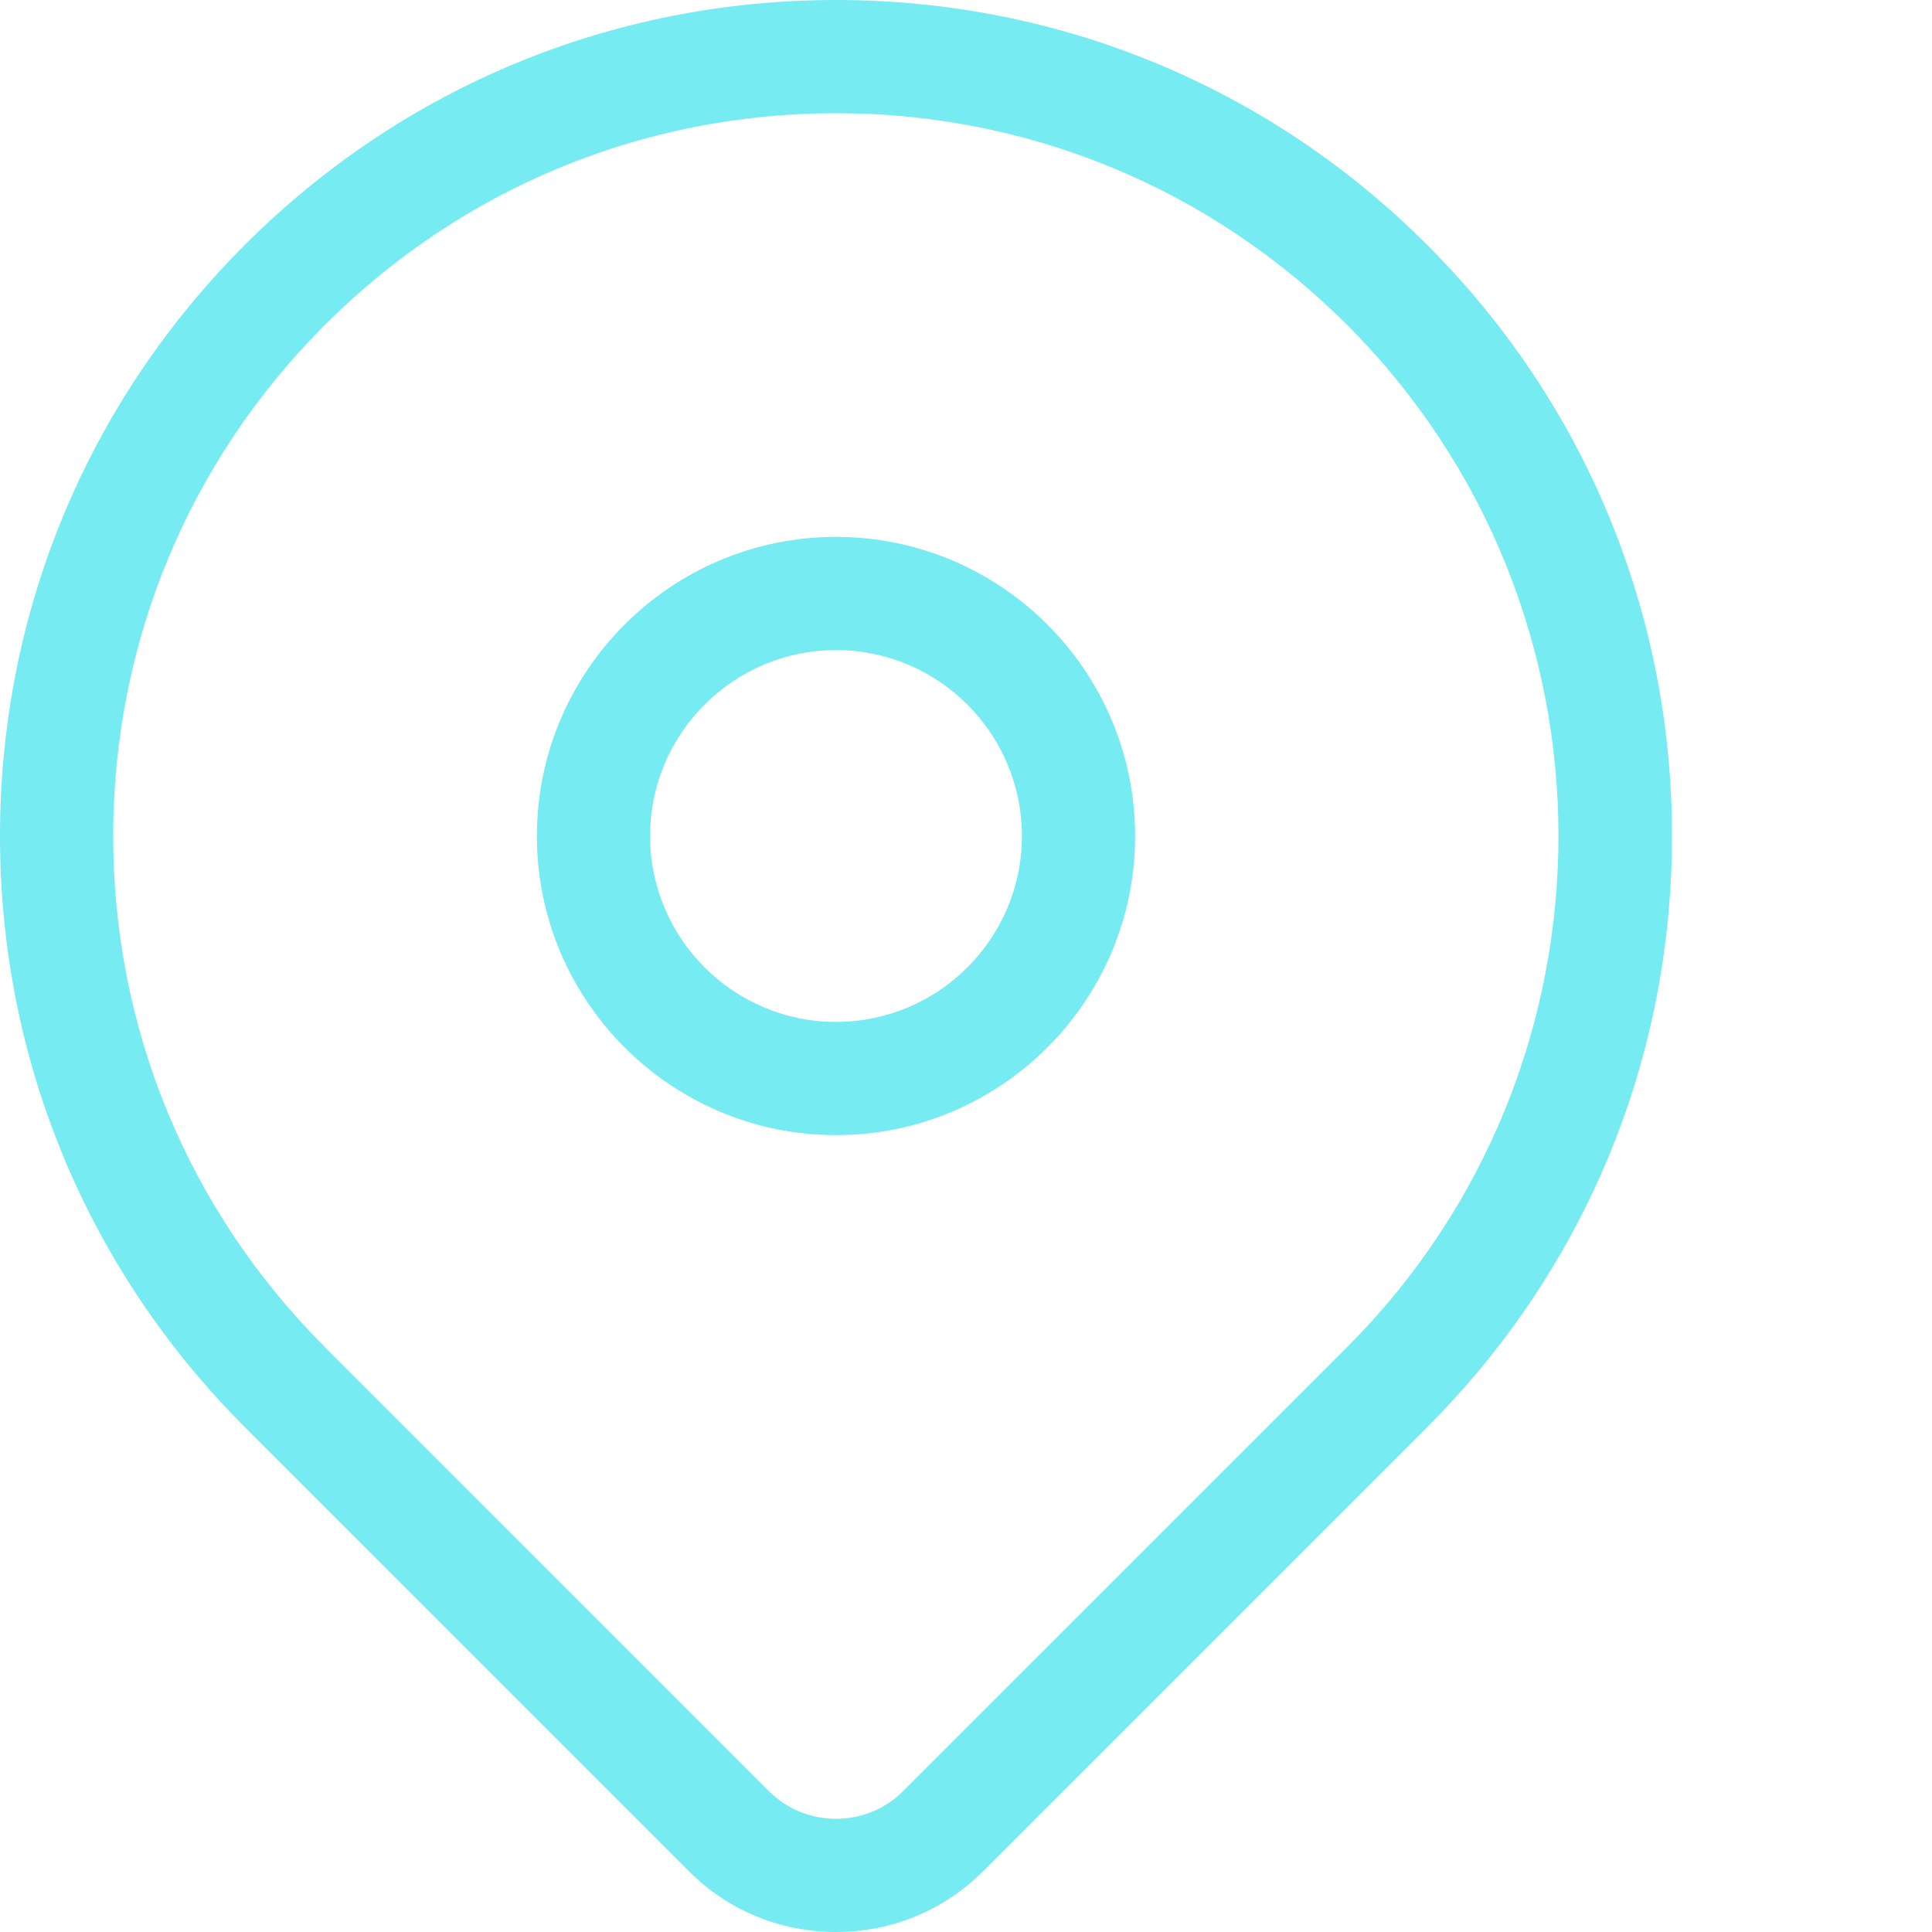<?xml version="1.0"?>
<svg xmlns="http://www.w3.org/2000/svg" xmlns:xlink="http://www.w3.org/1999/xlink" xmlns:svgjs="http://svgjs.com/svgjs" version="1.1" width="512" height="512" x="0" y="0" viewBox="0 0 512 512" style="enable-background:new 0 0 512 512" xml:space="preserve" class=""><g><path xmlns="http://www.w3.org/2000/svg" d="m378.207 64.891c-41.844-41.848-97.48-64.891-156.656-64.891-59.18 0-114.816 23.047-156.66 64.891s-64.891 97.48-64.891 156.656c0 59.18 23.047 114.816 64.891 156.66l117.703 117.707c10.375 10.371 24.207 16.086 38.953 16.086 14.742 0 28.574-5.715 38.949-16.086l117.711-117.707c41.848-41.844 64.891-97.48 64.891-156.66 0-59.176-23.047-114.812-64.891-156.656zm-21.211 292.102-117.715 117.711c-4.703 4.703-11.004 7.297-17.734 7.297s-13.031-2.594-17.738-7.297l-117.703-117.711c-36.18-36.176-56.105-84.281-56.105-135.445s19.926-99.266 56.105-135.445c36.18-36.176 84.277-56.102 135.445-56.102 51.164 0 99.266 19.926 135.445 56.102 74.684 74.688 74.684 196.211 0 270.891zm0 0" fill="#76ebf2" data-original="#000000" style="" class=""/><path xmlns="http://www.w3.org/2000/svg" d="m221.551 142.281c-43.711 0-79.27 35.559-79.27 79.27 0 43.707 35.559 79.266 79.27 79.266 43.707 0 79.266-35.559 79.266-79.266 0-43.711-35.559-79.27-79.266-79.27zm0 128.535c-27.168 0-49.27-22.102-49.27-49.27 0-27.164 22.102-49.266 49.27-49.266 27.164 0 49.266 22.102 49.266 49.266 0 27.168-22.102 49.27-49.266 49.27zm0 0" fill="#76ebf2" data-original="#000000" style="" class=""/></g></svg>
